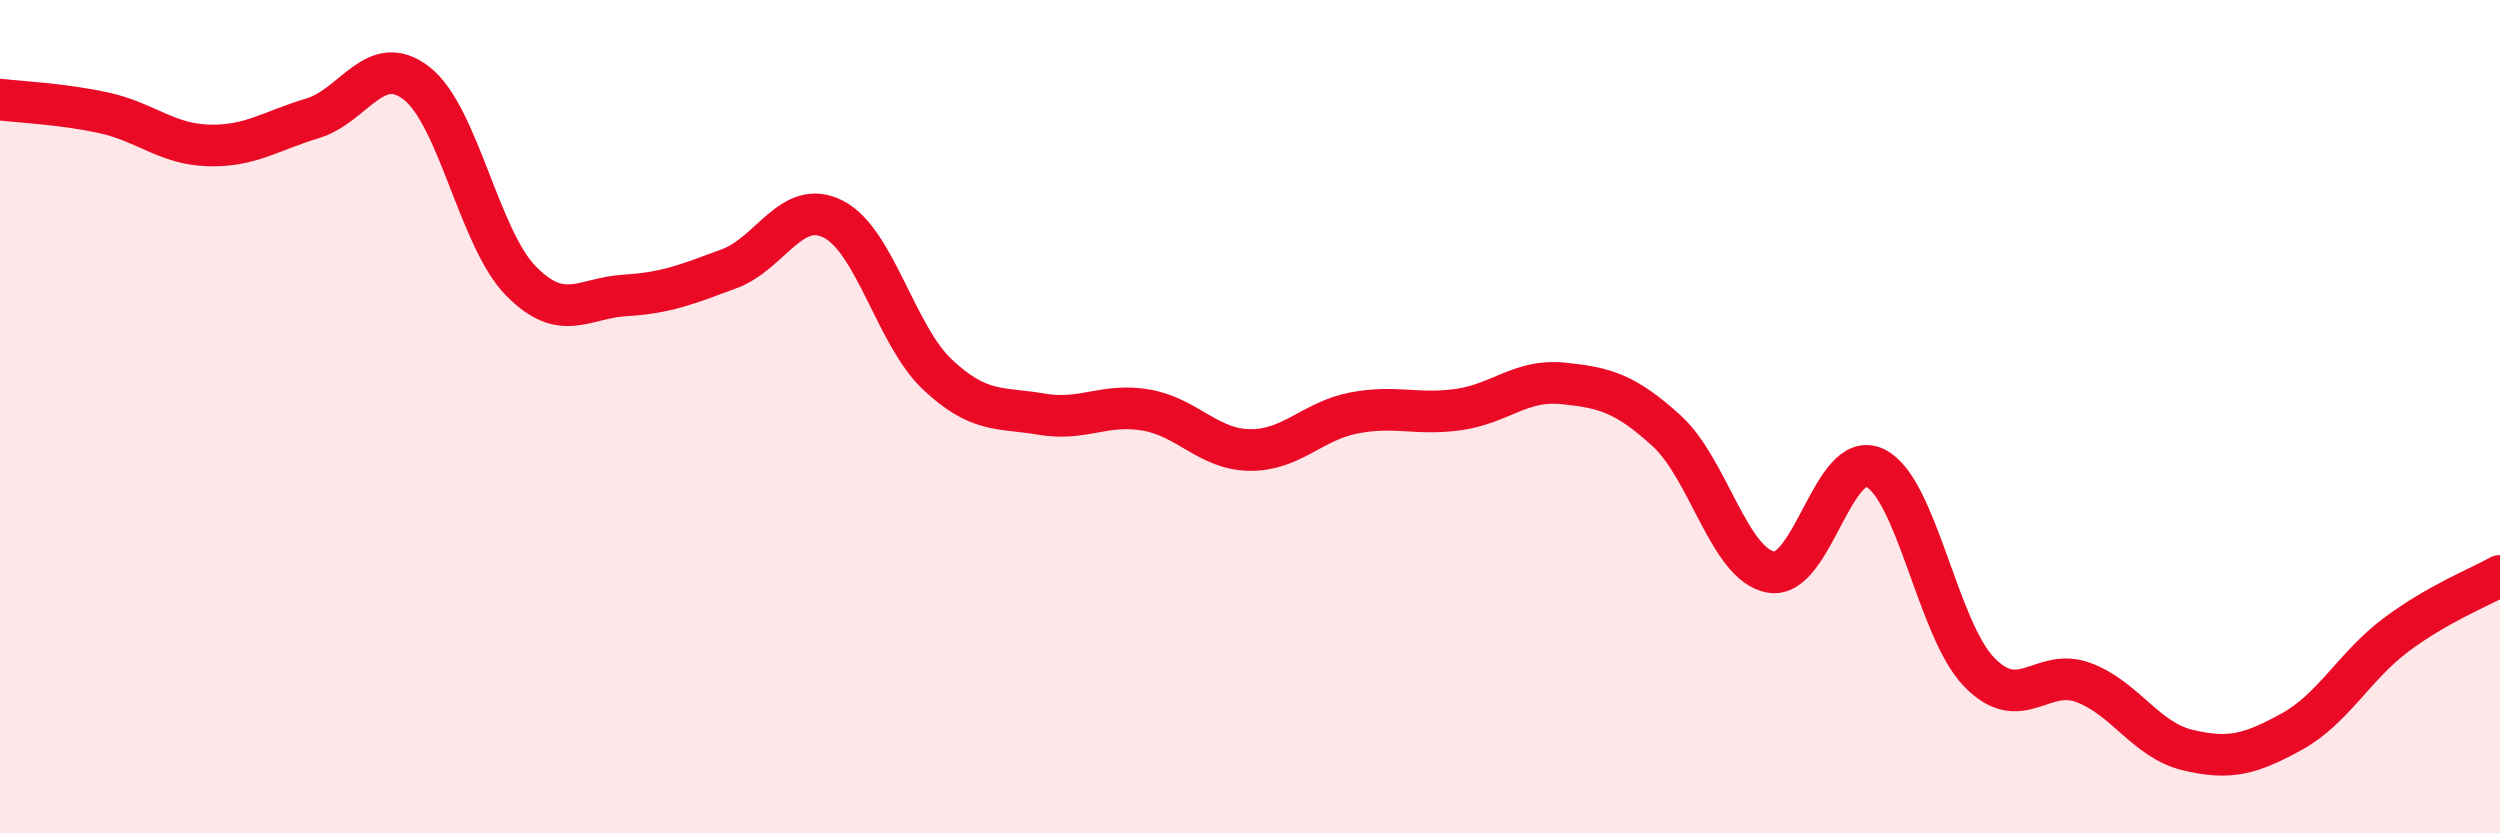 
    <svg width="60" height="20" viewBox="0 0 60 20" xmlns="http://www.w3.org/2000/svg">
      <path
        d="M 0,2.39 C 0.5,2.45 1.5,2.49 2.5,2.71 C 3.5,2.93 4,3.46 5,3.49 C 6,3.52 6.5,3.14 7.5,2.84 C 8.5,2.54 9,1.22 10,2 C 11,2.78 11.5,5.72 12.5,6.74 C 13.5,7.76 14,7.15 15,7.09 C 16,7.03 16.5,6.82 17.5,6.45 C 18.5,6.08 19,4.75 20,5.26 C 21,5.77 21.5,8.05 22.5,8.99 C 23.5,9.93 24,9.77 25,9.94 C 26,10.11 26.5,9.67 27.5,9.84 C 28.5,10.01 29,10.79 30,10.8 C 31,10.81 31.5,10.1 32.5,9.91 C 33.5,9.72 34,9.97 35,9.83 C 36,9.69 36.5,9.1 37.5,9.2 C 38.5,9.3 39,9.43 40,10.34 C 41,11.25 41.5,13.55 42.5,13.73 C 43.5,13.91 44,10.75 45,11.23 C 46,11.71 46.5,15.1 47.5,16.13 C 48.5,17.16 49,16.01 50,16.38 C 51,16.75 51.5,17.76 52.5,18 C 53.5,18.24 54,18.11 55,17.56 C 56,17.01 56.5,15.99 57.5,15.24 C 58.5,14.49 59.5,14.1 60,13.82L60 20L0 20Z"
        fill="#EB0A25"
        opacity="0.1"
        stroke-linecap="round"
        stroke-linejoin="round"
      />
      <path
        d="M 0,2.39 C 0.5,2.45 1.5,2.49 2.5,2.71 C 3.5,2.93 4,3.46 5,3.49 C 6,3.52 6.5,3.14 7.5,2.84 C 8.5,2.54 9,1.22 10,2 C 11,2.78 11.5,5.72 12.5,6.74 C 13.5,7.76 14,7.15 15,7.09 C 16,7.03 16.5,6.82 17.5,6.45 C 18.5,6.08 19,4.75 20,5.26 C 21,5.77 21.5,8.05 22.5,8.99 C 23.5,9.93 24,9.77 25,9.94 C 26,10.11 26.5,9.67 27.5,9.84 C 28.5,10.01 29,10.79 30,10.8 C 31,10.81 31.5,10.1 32.5,9.91 C 33.5,9.72 34,9.97 35,9.83 C 36,9.69 36.5,9.1 37.5,9.2 C 38.5,9.3 39,9.43 40,10.34 C 41,11.25 41.5,13.55 42.5,13.73 C 43.5,13.91 44,10.75 45,11.23 C 46,11.71 46.5,15.1 47.5,16.13 C 48.5,17.16 49,16.01 50,16.38 C 51,16.75 51.5,17.76 52.5,18 C 53.5,18.24 54,18.11 55,17.56 C 56,17.01 56.5,15.99 57.5,15.24 C 58.5,14.49 59.5,14.1 60,13.82"
        stroke="#EB0A25"
        stroke-width="1"
        fill="none"
        stroke-linecap="round"
        stroke-linejoin="round"
      />
    </svg>
  